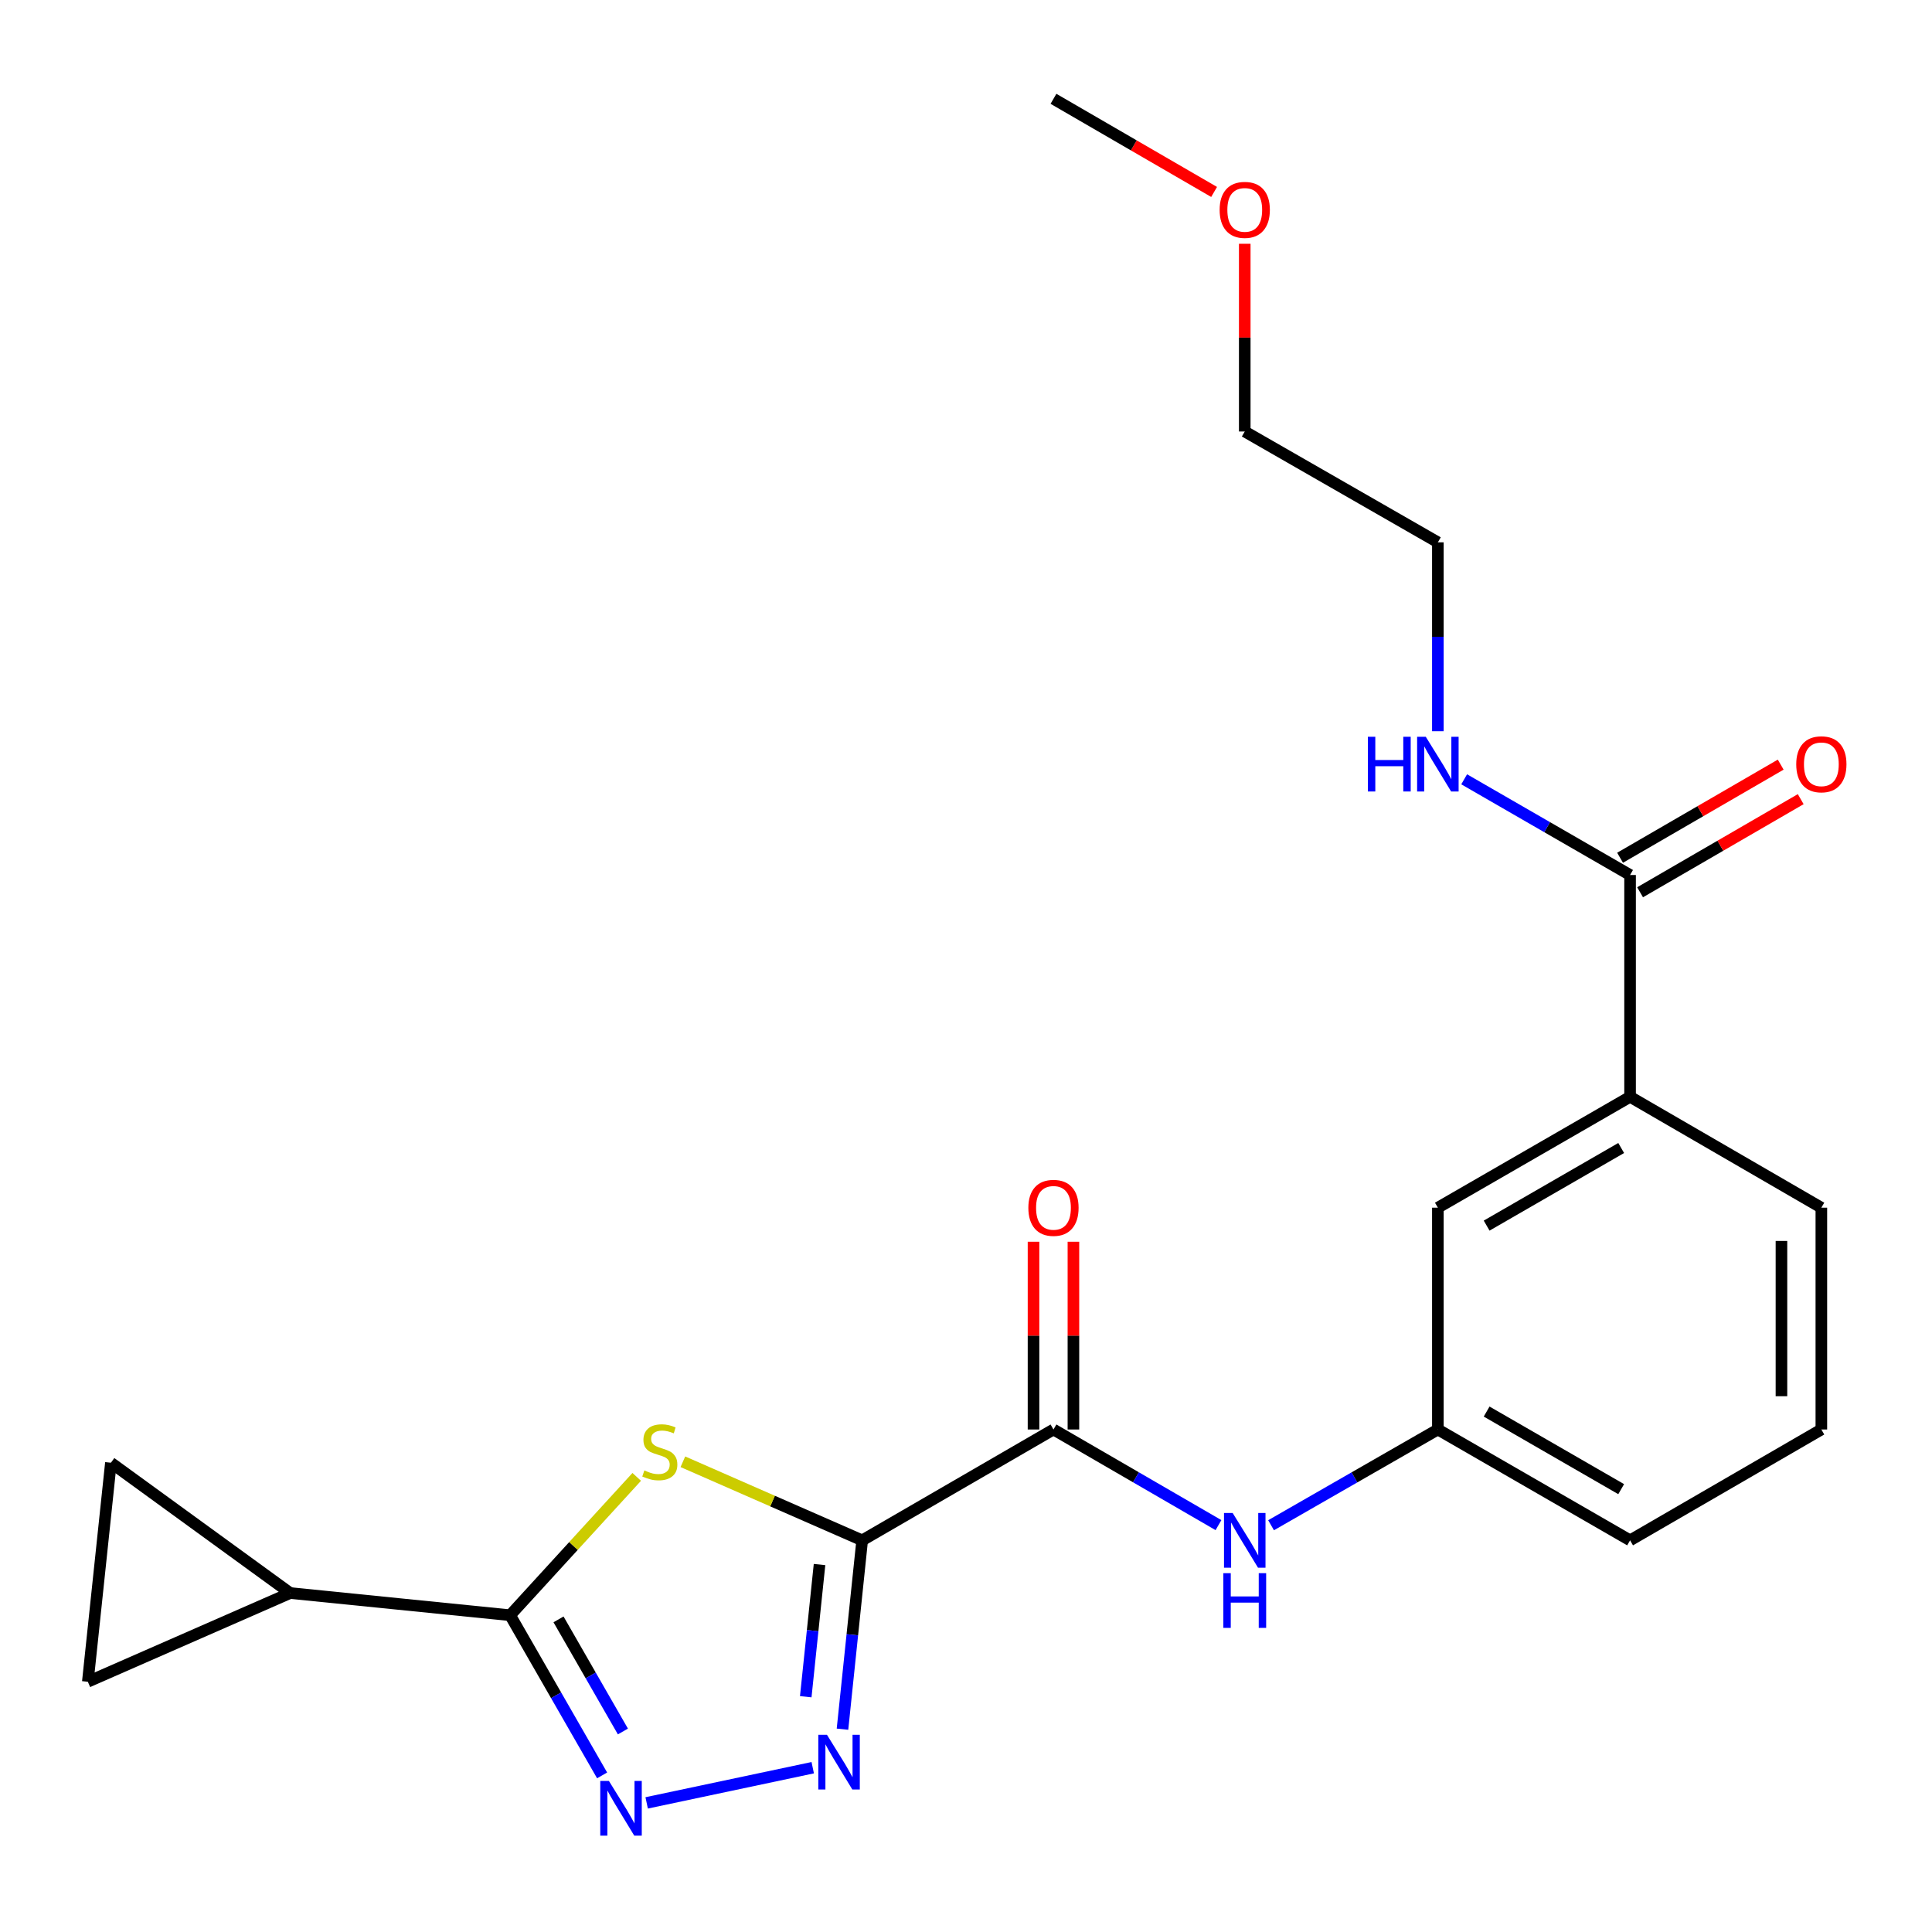 <?xml version='1.0' encoding='iso-8859-1'?>
<svg version='1.1' baseProfile='full'
              xmlns='http://www.w3.org/2000/svg'
                      xmlns:rdkit='http://www.rdkit.org/xml'
                      xmlns:xlink='http://www.w3.org/1999/xlink'
                  xml:space='preserve'
width='1000px' height='1000px' viewBox='0 0 1000 1000'>
<!-- END OF HEADER -->
<rect style='opacity:1.0;fill:#FFFFFF;stroke:none' width='1000' height='1000' x='0' y='0'> </rect>
<path class='bond-0' d='M 446.259,797.28 L 399.857,776.944' style='fill:none;fill-rule:evenodd;stroke:#000000;stroke-width:6px;stroke-linecap:butt;stroke-linejoin:miter;stroke-opacity:1' />
<path class='bond-0' d='M 399.857,776.944 L 353.456,756.607' style='fill:none;fill-rule:evenodd;stroke:#CCCC00;stroke-width:6px;stroke-linecap:butt;stroke-linejoin:miter;stroke-opacity:1' />
<path class='bond-1' d='M 446.259,797.28 L 441.164,846.154' style='fill:none;fill-rule:evenodd;stroke:#000000;stroke-width:6px;stroke-linecap:butt;stroke-linejoin:miter;stroke-opacity:1' />
<path class='bond-1' d='M 441.164,846.154 L 436.069,895.027' style='fill:none;fill-rule:evenodd;stroke:#0000FF;stroke-width:6px;stroke-linecap:butt;stroke-linejoin:miter;stroke-opacity:1' />
<path class='bond-1' d='M 424.189,809.801 L 420.623,844.012' style='fill:none;fill-rule:evenodd;stroke:#000000;stroke-width:6px;stroke-linecap:butt;stroke-linejoin:miter;stroke-opacity:1' />
<path class='bond-1' d='M 420.623,844.012 L 417.056,878.224' style='fill:none;fill-rule:evenodd;stroke:#0000FF;stroke-width:6px;stroke-linecap:butt;stroke-linejoin:miter;stroke-opacity:1' />
<path class='bond-4' d='M 446.259,797.28 L 545.275,739.901' style='fill:none;fill-rule:evenodd;stroke:#000000;stroke-width:6px;stroke-linecap:butt;stroke-linejoin:miter;stroke-opacity:1' />
<path class='bond-2' d='M 329.568,764.431 L 296.802,800.235' style='fill:none;fill-rule:evenodd;stroke:#CCCC00;stroke-width:6px;stroke-linecap:butt;stroke-linejoin:miter;stroke-opacity:1' />
<path class='bond-2' d='M 296.802,800.235 L 264.036,836.038' style='fill:none;fill-rule:evenodd;stroke:#000000;stroke-width:6px;stroke-linecap:butt;stroke-linejoin:miter;stroke-opacity:1' />
<path class='bond-3' d='M 420.668,914.959 L 334.714,933.171' style='fill:none;fill-rule:evenodd;stroke:#0000FF;stroke-width:6px;stroke-linecap:butt;stroke-linejoin:miter;stroke-opacity:1' />
<path class='bond-5' d='M 264.036,836.038 L 150.196,824.553' style='fill:none;fill-rule:evenodd;stroke:#000000;stroke-width:6px;stroke-linecap:butt;stroke-linejoin:miter;stroke-opacity:1' />
<path class='bond-23' d='M 264.036,836.038 L 287.844,877.49' style='fill:none;fill-rule:evenodd;stroke:#000000;stroke-width:6px;stroke-linecap:butt;stroke-linejoin:miter;stroke-opacity:1' />
<path class='bond-23' d='M 287.844,877.49 L 311.651,918.942' style='fill:none;fill-rule:evenodd;stroke:#0000FF;stroke-width:6px;stroke-linecap:butt;stroke-linejoin:miter;stroke-opacity:1' />
<path class='bond-23' d='M 289.087,838.188 L 305.753,867.204' style='fill:none;fill-rule:evenodd;stroke:#000000;stroke-width:6px;stroke-linecap:butt;stroke-linejoin:miter;stroke-opacity:1' />
<path class='bond-23' d='M 305.753,867.204 L 322.418,896.221' style='fill:none;fill-rule:evenodd;stroke:#0000FF;stroke-width:6px;stroke-linecap:butt;stroke-linejoin:miter;stroke-opacity:1' />
<path class='bond-6' d='M 545.275,739.901 L 587.977,764.649' style='fill:none;fill-rule:evenodd;stroke:#000000;stroke-width:6px;stroke-linecap:butt;stroke-linejoin:miter;stroke-opacity:1' />
<path class='bond-6' d='M 587.977,764.649 L 630.679,789.398' style='fill:none;fill-rule:evenodd;stroke:#0000FF;stroke-width:6px;stroke-linecap:butt;stroke-linejoin:miter;stroke-opacity:1' />
<path class='bond-11' d='M 555.601,739.901 L 555.601,691.314' style='fill:none;fill-rule:evenodd;stroke:#000000;stroke-width:6px;stroke-linecap:butt;stroke-linejoin:miter;stroke-opacity:1' />
<path class='bond-11' d='M 555.601,691.314 L 555.601,642.727' style='fill:none;fill-rule:evenodd;stroke:#FF0000;stroke-width:6px;stroke-linecap:butt;stroke-linejoin:miter;stroke-opacity:1' />
<path class='bond-11' d='M 534.949,739.901 L 534.949,691.314' style='fill:none;fill-rule:evenodd;stroke:#000000;stroke-width:6px;stroke-linecap:butt;stroke-linejoin:miter;stroke-opacity:1' />
<path class='bond-11' d='M 534.949,691.314 L 534.949,642.727' style='fill:none;fill-rule:evenodd;stroke:#FF0000;stroke-width:6px;stroke-linecap:butt;stroke-linejoin:miter;stroke-opacity:1' />
<path class='bond-8' d='M 150.196,824.553 L 45.455,870.47' style='fill:none;fill-rule:evenodd;stroke:#000000;stroke-width:6px;stroke-linecap:butt;stroke-linejoin:miter;stroke-opacity:1' />
<path class='bond-9' d='M 150.196,824.553 L 57.41,757.111' style='fill:none;fill-rule:evenodd;stroke:#000000;stroke-width:6px;stroke-linecap:butt;stroke-linejoin:miter;stroke-opacity:1' />
<path class='bond-12' d='M 657.902,789.461 L 701.07,764.681' style='fill:none;fill-rule:evenodd;stroke:#0000FF;stroke-width:6px;stroke-linecap:butt;stroke-linejoin:miter;stroke-opacity:1' />
<path class='bond-12' d='M 701.07,764.681 L 744.237,739.901' style='fill:none;fill-rule:evenodd;stroke:#000000;stroke-width:6px;stroke-linecap:butt;stroke-linejoin:miter;stroke-opacity:1' />
<path class='bond-7' d='M 843.724,452.903 L 843.724,567.707' style='fill:none;fill-rule:evenodd;stroke:#000000;stroke-width:6px;stroke-linecap:butt;stroke-linejoin:miter;stroke-opacity:1' />
<path class='bond-14' d='M 848.903,461.836 L 890.475,437.738' style='fill:none;fill-rule:evenodd;stroke:#000000;stroke-width:6px;stroke-linecap:butt;stroke-linejoin:miter;stroke-opacity:1' />
<path class='bond-14' d='M 890.475,437.738 L 932.047,413.64' style='fill:none;fill-rule:evenodd;stroke:#FF0000;stroke-width:6px;stroke-linecap:butt;stroke-linejoin:miter;stroke-opacity:1' />
<path class='bond-14' d='M 838.546,443.969 L 880.118,419.871' style='fill:none;fill-rule:evenodd;stroke:#000000;stroke-width:6px;stroke-linecap:butt;stroke-linejoin:miter;stroke-opacity:1' />
<path class='bond-14' d='M 880.118,419.871 L 921.69,395.772' style='fill:none;fill-rule:evenodd;stroke:#FF0000;stroke-width:6px;stroke-linecap:butt;stroke-linejoin:miter;stroke-opacity:1' />
<path class='bond-15' d='M 843.724,452.903 L 800.787,428.133' style='fill:none;fill-rule:evenodd;stroke:#000000;stroke-width:6px;stroke-linecap:butt;stroke-linejoin:miter;stroke-opacity:1' />
<path class='bond-15' d='M 800.787,428.133 L 757.849,403.364' style='fill:none;fill-rule:evenodd;stroke:#0000FF;stroke-width:6px;stroke-linecap:butt;stroke-linejoin:miter;stroke-opacity:1' />
<path class='bond-24' d='M 45.455,870.47 L 57.41,757.111' style='fill:none;fill-rule:evenodd;stroke:#000000;stroke-width:6px;stroke-linecap:butt;stroke-linejoin:miter;stroke-opacity:1' />
<path class='bond-10' d='M 843.724,567.707 L 744.237,625.097' style='fill:none;fill-rule:evenodd;stroke:#000000;stroke-width:6px;stroke-linecap:butt;stroke-linejoin:miter;stroke-opacity:1' />
<path class='bond-10' d='M 839.121,594.204 L 769.48,634.378' style='fill:none;fill-rule:evenodd;stroke:#000000;stroke-width:6px;stroke-linecap:butt;stroke-linejoin:miter;stroke-opacity:1' />
<path class='bond-25' d='M 843.724,567.707 L 942.729,625.097' style='fill:none;fill-rule:evenodd;stroke:#000000;stroke-width:6px;stroke-linecap:butt;stroke-linejoin:miter;stroke-opacity:1' />
<path class='bond-13' d='M 744.237,739.901 L 744.237,625.097' style='fill:none;fill-rule:evenodd;stroke:#000000;stroke-width:6px;stroke-linecap:butt;stroke-linejoin:miter;stroke-opacity:1' />
<path class='bond-19' d='M 744.237,739.901 L 843.724,797.28' style='fill:none;fill-rule:evenodd;stroke:#000000;stroke-width:6px;stroke-linecap:butt;stroke-linejoin:miter;stroke-opacity:1' />
<path class='bond-19' d='M 769.479,730.618 L 839.119,770.783' style='fill:none;fill-rule:evenodd;stroke:#000000;stroke-width:6px;stroke-linecap:butt;stroke-linejoin:miter;stroke-opacity:1' />
<path class='bond-20' d='M 744.237,378.482 L 744.237,329.595' style='fill:none;fill-rule:evenodd;stroke:#0000FF;stroke-width:6px;stroke-linecap:butt;stroke-linejoin:miter;stroke-opacity:1' />
<path class='bond-20' d='M 744.237,329.595 L 744.237,280.708' style='fill:none;fill-rule:evenodd;stroke:#000000;stroke-width:6px;stroke-linecap:butt;stroke-linejoin:miter;stroke-opacity:1' />
<path class='bond-16' d='M 942.729,625.097 L 942.729,739.901' style='fill:none;fill-rule:evenodd;stroke:#000000;stroke-width:6px;stroke-linecap:butt;stroke-linejoin:miter;stroke-opacity:1' />
<path class='bond-16' d='M 922.077,642.318 L 922.077,722.68' style='fill:none;fill-rule:evenodd;stroke:#000000;stroke-width:6px;stroke-linecap:butt;stroke-linejoin:miter;stroke-opacity:1' />
<path class='bond-17' d='M 942.729,739.901 L 843.724,797.28' style='fill:none;fill-rule:evenodd;stroke:#000000;stroke-width:6px;stroke-linecap:butt;stroke-linejoin:miter;stroke-opacity:1' />
<path class='bond-18' d='M 644.28,126.178 L 644.28,174.759' style='fill:none;fill-rule:evenodd;stroke:#FF0000;stroke-width:6px;stroke-linecap:butt;stroke-linejoin:miter;stroke-opacity:1' />
<path class='bond-18' d='M 644.28,174.759 L 644.28,223.341' style='fill:none;fill-rule:evenodd;stroke:#000000;stroke-width:6px;stroke-linecap:butt;stroke-linejoin:miter;stroke-opacity:1' />
<path class='bond-22' d='M 628.419,99.352 L 586.847,75.249' style='fill:none;fill-rule:evenodd;stroke:#FF0000;stroke-width:6px;stroke-linecap:butt;stroke-linejoin:miter;stroke-opacity:1' />
<path class='bond-22' d='M 586.847,75.249 L 545.275,51.146' style='fill:none;fill-rule:evenodd;stroke:#000000;stroke-width:6px;stroke-linecap:butt;stroke-linejoin:miter;stroke-opacity:1' />
<path class='bond-21' d='M 744.237,280.708 L 644.28,223.341' style='fill:none;fill-rule:evenodd;stroke:#000000;stroke-width:6px;stroke-linecap:butt;stroke-linejoin:miter;stroke-opacity:1' />
<path  class='atom-1' d='M 333.517 761.095
Q 333.837 761.215, 335.157 761.775
Q 336.477 762.335, 337.917 762.695
Q 339.397 763.015, 340.837 763.015
Q 343.517 763.015, 345.077 761.735
Q 346.637 760.415, 346.637 758.135
Q 346.637 756.575, 345.837 755.615
Q 345.077 754.655, 343.877 754.135
Q 342.677 753.615, 340.677 753.015
Q 338.157 752.255, 336.637 751.535
Q 335.157 750.815, 334.077 749.295
Q 333.037 747.775, 333.037 745.215
Q 333.037 741.655, 335.437 739.455
Q 337.877 737.255, 342.677 737.255
Q 345.957 737.255, 349.677 738.815
L 348.757 741.895
Q 345.357 740.495, 342.797 740.495
Q 340.037 740.495, 338.517 741.655
Q 336.997 742.775, 337.037 744.735
Q 337.037 746.255, 337.797 747.175
Q 338.597 748.095, 339.717 748.615
Q 340.877 749.135, 342.797 749.735
Q 345.357 750.535, 346.877 751.335
Q 348.397 752.135, 349.477 753.775
Q 350.597 755.375, 350.597 758.135
Q 350.597 762.055, 347.957 764.175
Q 345.357 766.255, 340.997 766.255
Q 338.477 766.255, 336.557 765.695
Q 334.677 765.175, 332.437 764.255
L 333.517 761.095
' fill='#CCCC00'/>
<path  class='atom-2' d='M 428.032 897.913
L 437.312 912.913
Q 438.232 914.393, 439.712 917.073
Q 441.192 919.753, 441.272 919.913
L 441.272 897.913
L 445.032 897.913
L 445.032 926.233
L 441.152 926.233
L 431.192 909.833
Q 430.032 907.913, 428.792 905.713
Q 427.592 903.513, 427.232 902.833
L 427.232 926.233
L 423.552 926.233
L 423.552 897.913
L 428.032 897.913
' fill='#0000FF'/>
<path  class='atom-4' d='M 315.178 921.823
L 324.458 936.823
Q 325.378 938.303, 326.858 940.983
Q 328.338 943.663, 328.418 943.823
L 328.418 921.823
L 332.178 921.823
L 332.178 950.143
L 328.298 950.143
L 318.338 933.743
Q 317.178 931.823, 315.938 929.623
Q 314.738 927.423, 314.378 926.743
L 314.378 950.143
L 310.698 950.143
L 310.698 921.823
L 315.178 921.823
' fill='#0000FF'/>
<path  class='atom-7' d='M 638.02 783.12
L 647.3 798.12
Q 648.22 799.6, 649.7 802.28
Q 651.18 804.96, 651.26 805.12
L 651.26 783.12
L 655.02 783.12
L 655.02 811.44
L 651.14 811.44
L 641.18 795.04
Q 640.02 793.12, 638.78 790.92
Q 637.58 788.72, 637.22 788.04
L 637.22 811.44
L 633.54 811.44
L 633.54 783.12
L 638.02 783.12
' fill='#0000FF'/>
<path  class='atom-7' d='M 633.2 814.272
L 637.04 814.272
L 637.04 826.312
L 651.52 826.312
L 651.52 814.272
L 655.36 814.272
L 655.36 842.592
L 651.52 842.592
L 651.52 829.512
L 637.04 829.512
L 637.04 842.592
L 633.2 842.592
L 633.2 814.272
' fill='#0000FF'/>
<path  class='atom-12' d='M 532.275 625.177
Q 532.275 618.377, 535.635 614.577
Q 538.995 610.777, 545.275 610.777
Q 551.555 610.777, 554.915 614.577
Q 558.275 618.377, 558.275 625.177
Q 558.275 632.057, 554.875 635.977
Q 551.475 639.857, 545.275 639.857
Q 539.035 639.857, 535.635 635.977
Q 532.275 632.097, 532.275 625.177
M 545.275 636.657
Q 549.595 636.657, 551.915 633.777
Q 554.275 630.857, 554.275 625.177
Q 554.275 619.617, 551.915 616.817
Q 549.595 613.977, 545.275 613.977
Q 540.955 613.977, 538.595 616.777
Q 536.275 619.577, 536.275 625.177
Q 536.275 630.897, 538.595 633.777
Q 540.955 636.657, 545.275 636.657
' fill='#FF0000'/>
<path  class='atom-15' d='M 929.729 395.592
Q 929.729 388.792, 933.089 384.992
Q 936.449 381.192, 942.729 381.192
Q 949.009 381.192, 952.369 384.992
Q 955.729 388.792, 955.729 395.592
Q 955.729 402.472, 952.329 406.392
Q 948.929 410.272, 942.729 410.272
Q 936.489 410.272, 933.089 406.392
Q 929.729 402.512, 929.729 395.592
M 942.729 407.072
Q 947.049 407.072, 949.369 404.192
Q 951.729 401.272, 951.729 395.592
Q 951.729 390.032, 949.369 387.232
Q 947.049 384.392, 942.729 384.392
Q 938.409 384.392, 936.049 387.192
Q 933.729 389.992, 933.729 395.592
Q 933.729 401.312, 936.049 404.192
Q 938.409 407.072, 942.729 407.072
' fill='#FF0000'/>
<path  class='atom-16' d='M 708.017 381.352
L 711.857 381.352
L 711.857 393.392
L 726.337 393.392
L 726.337 381.352
L 730.177 381.352
L 730.177 409.672
L 726.337 409.672
L 726.337 396.592
L 711.857 396.592
L 711.857 409.672
L 708.017 409.672
L 708.017 381.352
' fill='#0000FF'/>
<path  class='atom-16' d='M 737.977 381.352
L 747.257 396.352
Q 748.177 397.832, 749.657 400.512
Q 751.137 403.192, 751.217 403.352
L 751.217 381.352
L 754.977 381.352
L 754.977 409.672
L 751.097 409.672
L 741.137 393.272
Q 739.977 391.352, 738.737 389.152
Q 737.537 386.952, 737.177 386.272
L 737.177 409.672
L 733.497 409.672
L 733.497 381.352
L 737.977 381.352
' fill='#0000FF'/>
<path  class='atom-19' d='M 631.28 108.628
Q 631.28 101.828, 634.64 98.028
Q 638 94.228, 644.28 94.228
Q 650.56 94.228, 653.92 98.028
Q 657.28 101.828, 657.28 108.628
Q 657.28 115.508, 653.88 119.428
Q 650.48 123.308, 644.28 123.308
Q 638.04 123.308, 634.64 119.428
Q 631.28 115.548, 631.28 108.628
M 644.28 120.108
Q 648.6 120.108, 650.92 117.228
Q 653.28 114.308, 653.28 108.628
Q 653.28 103.068, 650.92 100.268
Q 648.6 97.428, 644.28 97.428
Q 639.96 97.428, 637.6 100.228
Q 635.28 103.028, 635.28 108.628
Q 635.28 114.348, 637.6 117.228
Q 639.96 120.108, 644.28 120.108
' fill='#FF0000'/>
</svg>
